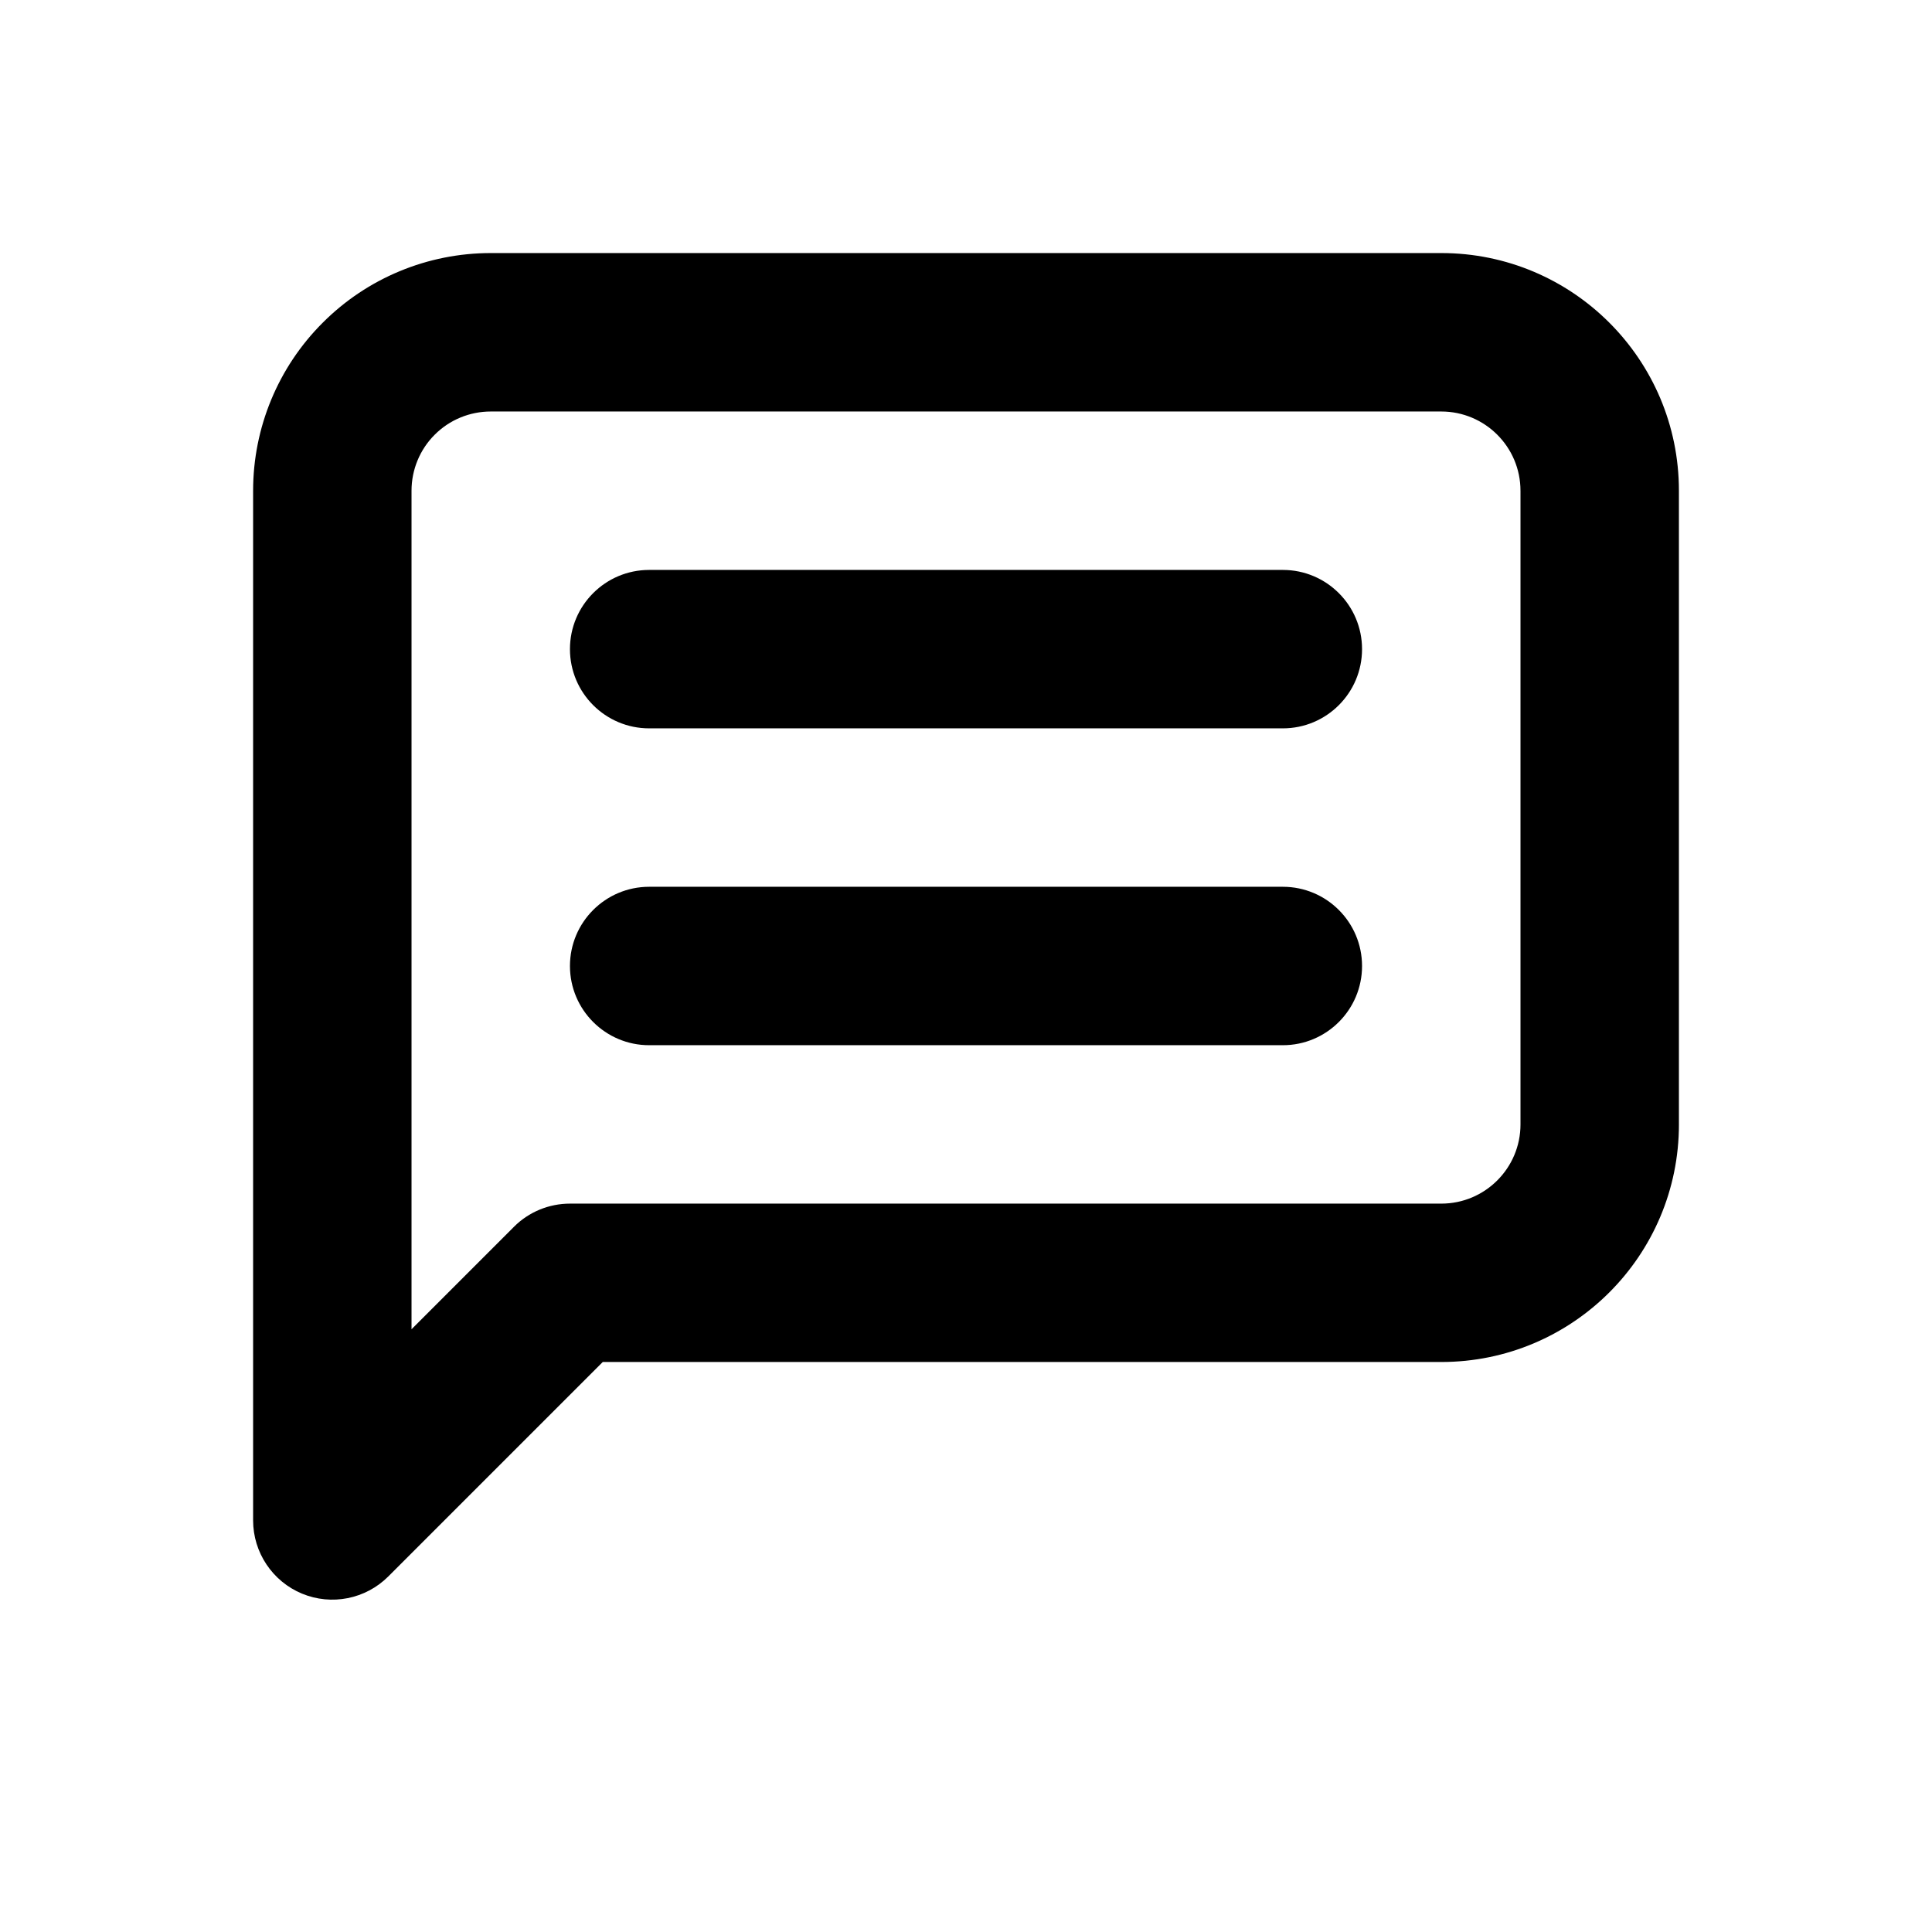 <?xml version="1.0" encoding="UTF-8"?>
<!-- Uploaded to: ICON Repo, www.iconrepo.com, Generator: ICON Repo Mixer Tools -->
<svg fill="#000000" width="800px" height="800px" version="1.1" viewBox="144 144 512 512" xmlns="http://www.w3.org/2000/svg">
 <path d="m588.93 441.98v-167.94c0-34.785-28.191-62.977-62.977-62.977h-251.9c-16.711 0-32.727 6.633-44.523 18.453-11.82 11.797-18.453 27.812-18.453 44.523v272.89c0 8.48 5.121 16.145 12.953 19.398 7.852 3.254 16.875 1.449 22.879-4.555l56.828-56.828h222.22c34.785 0 62.977-28.191 62.977-62.973zm-41.984-167.94v167.94c0 11.586-9.402 20.992-20.992 20.992h-230.91c-5.562 0-10.918 2.203-14.844 6.148l-27.141 27.145v-222.22c0-5.562 2.203-10.918 6.148-14.844 3.926-3.945 9.281-6.148 14.844-6.148h251.9c11.59 0 20.992 9.402 20.992 20.992zm-230.91 146.95h167.93c11.59 0 20.992-9.406 20.992-20.992 0-11.59-9.402-20.992-20.992-20.992h-167.93c-11.59 0-20.992 9.402-20.992 20.992 0 11.586 9.402 20.992 20.992 20.992zm0-83.969h167.93c11.59 0 20.992-9.406 20.992-20.992 0-11.59-9.402-20.992-20.992-20.992h-167.93c-11.59 0-20.992 9.402-20.992 20.992 0 11.586 9.402 20.992 20.992 20.992z" fill-rule="evenodd"/>
</svg>